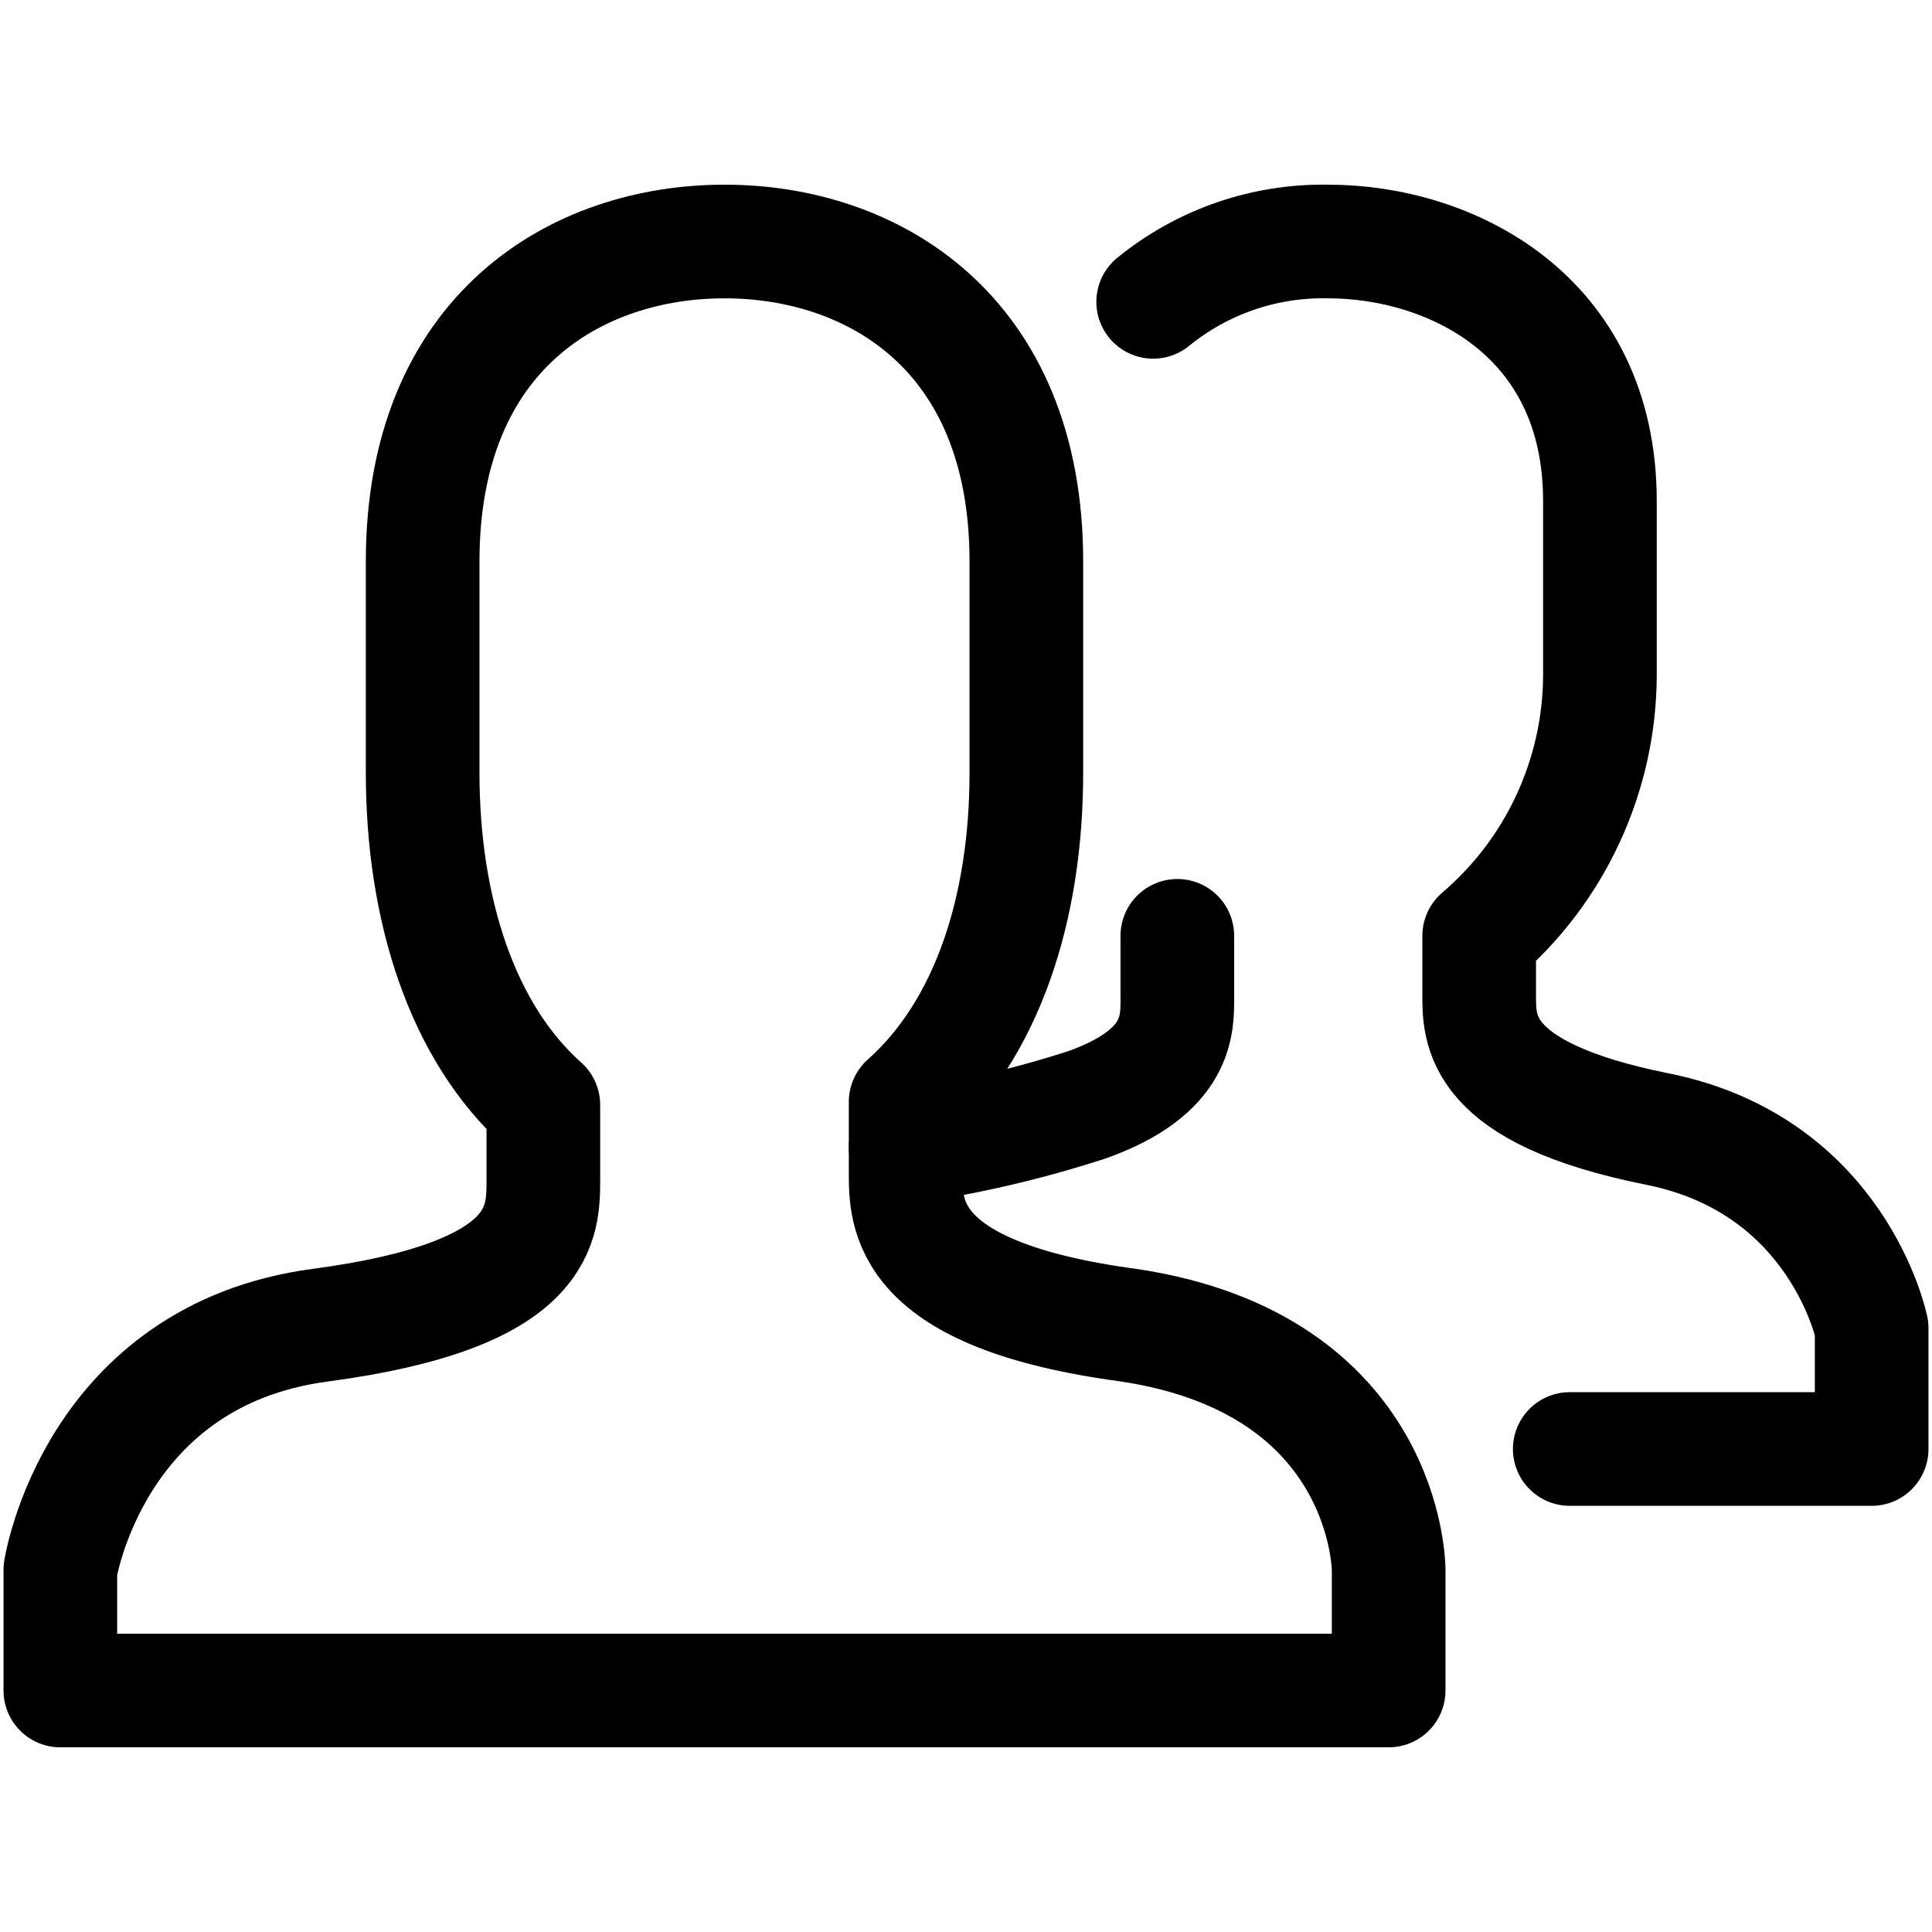 <svg width="34" height="34" viewBox="0 0 34 34" fill="none" xmlns="http://www.w3.org/2000/svg">
<path d="M15.938 20.188C17.019 20.029 18.085 19.78 19.125 19.444C20.772 18.859 20.719 18.009 20.719 17.531V16.469M20.294 5.312C21.162 4.604 22.255 4.228 23.375 4.25C25.5 4.25 28.156 5.525 28.156 8.819V11.9C28.151 12.769 27.958 13.627 27.591 14.416C27.225 15.204 26.693 15.904 26.031 16.469V17.478C26.031 18.116 25.978 19.231 29.166 19.869C32.353 20.506 32.938 23.375 32.938 23.375V25.5H27.625" stroke="black" stroke-width="2" stroke-miterlimit="10" stroke-linecap="round" stroke-linejoin="round"/>
<path d="M19.869 23.322C15.884 22.791 15.938 21.356 15.938 20.613V19.391C17.372 18.116 18.062 15.991 18.062 13.6V9.881C18.062 5.844 15.353 4.25 12.75 4.25C10.147 4.25 7.438 5.844 7.438 9.881V13.6C7.438 15.991 8.128 18.169 9.562 19.444V20.719C9.562 21.516 9.616 22.791 5.631 23.322C1.647 23.853 1.062 27.625 1.062 27.625V29.75H24.438V27.625C24.438 27.625 24.438 24.012 19.869 23.322Z" stroke="black" stroke-width="2" stroke-miterlimit="10" stroke-linecap="round" stroke-linejoin="round"/>
</svg>
